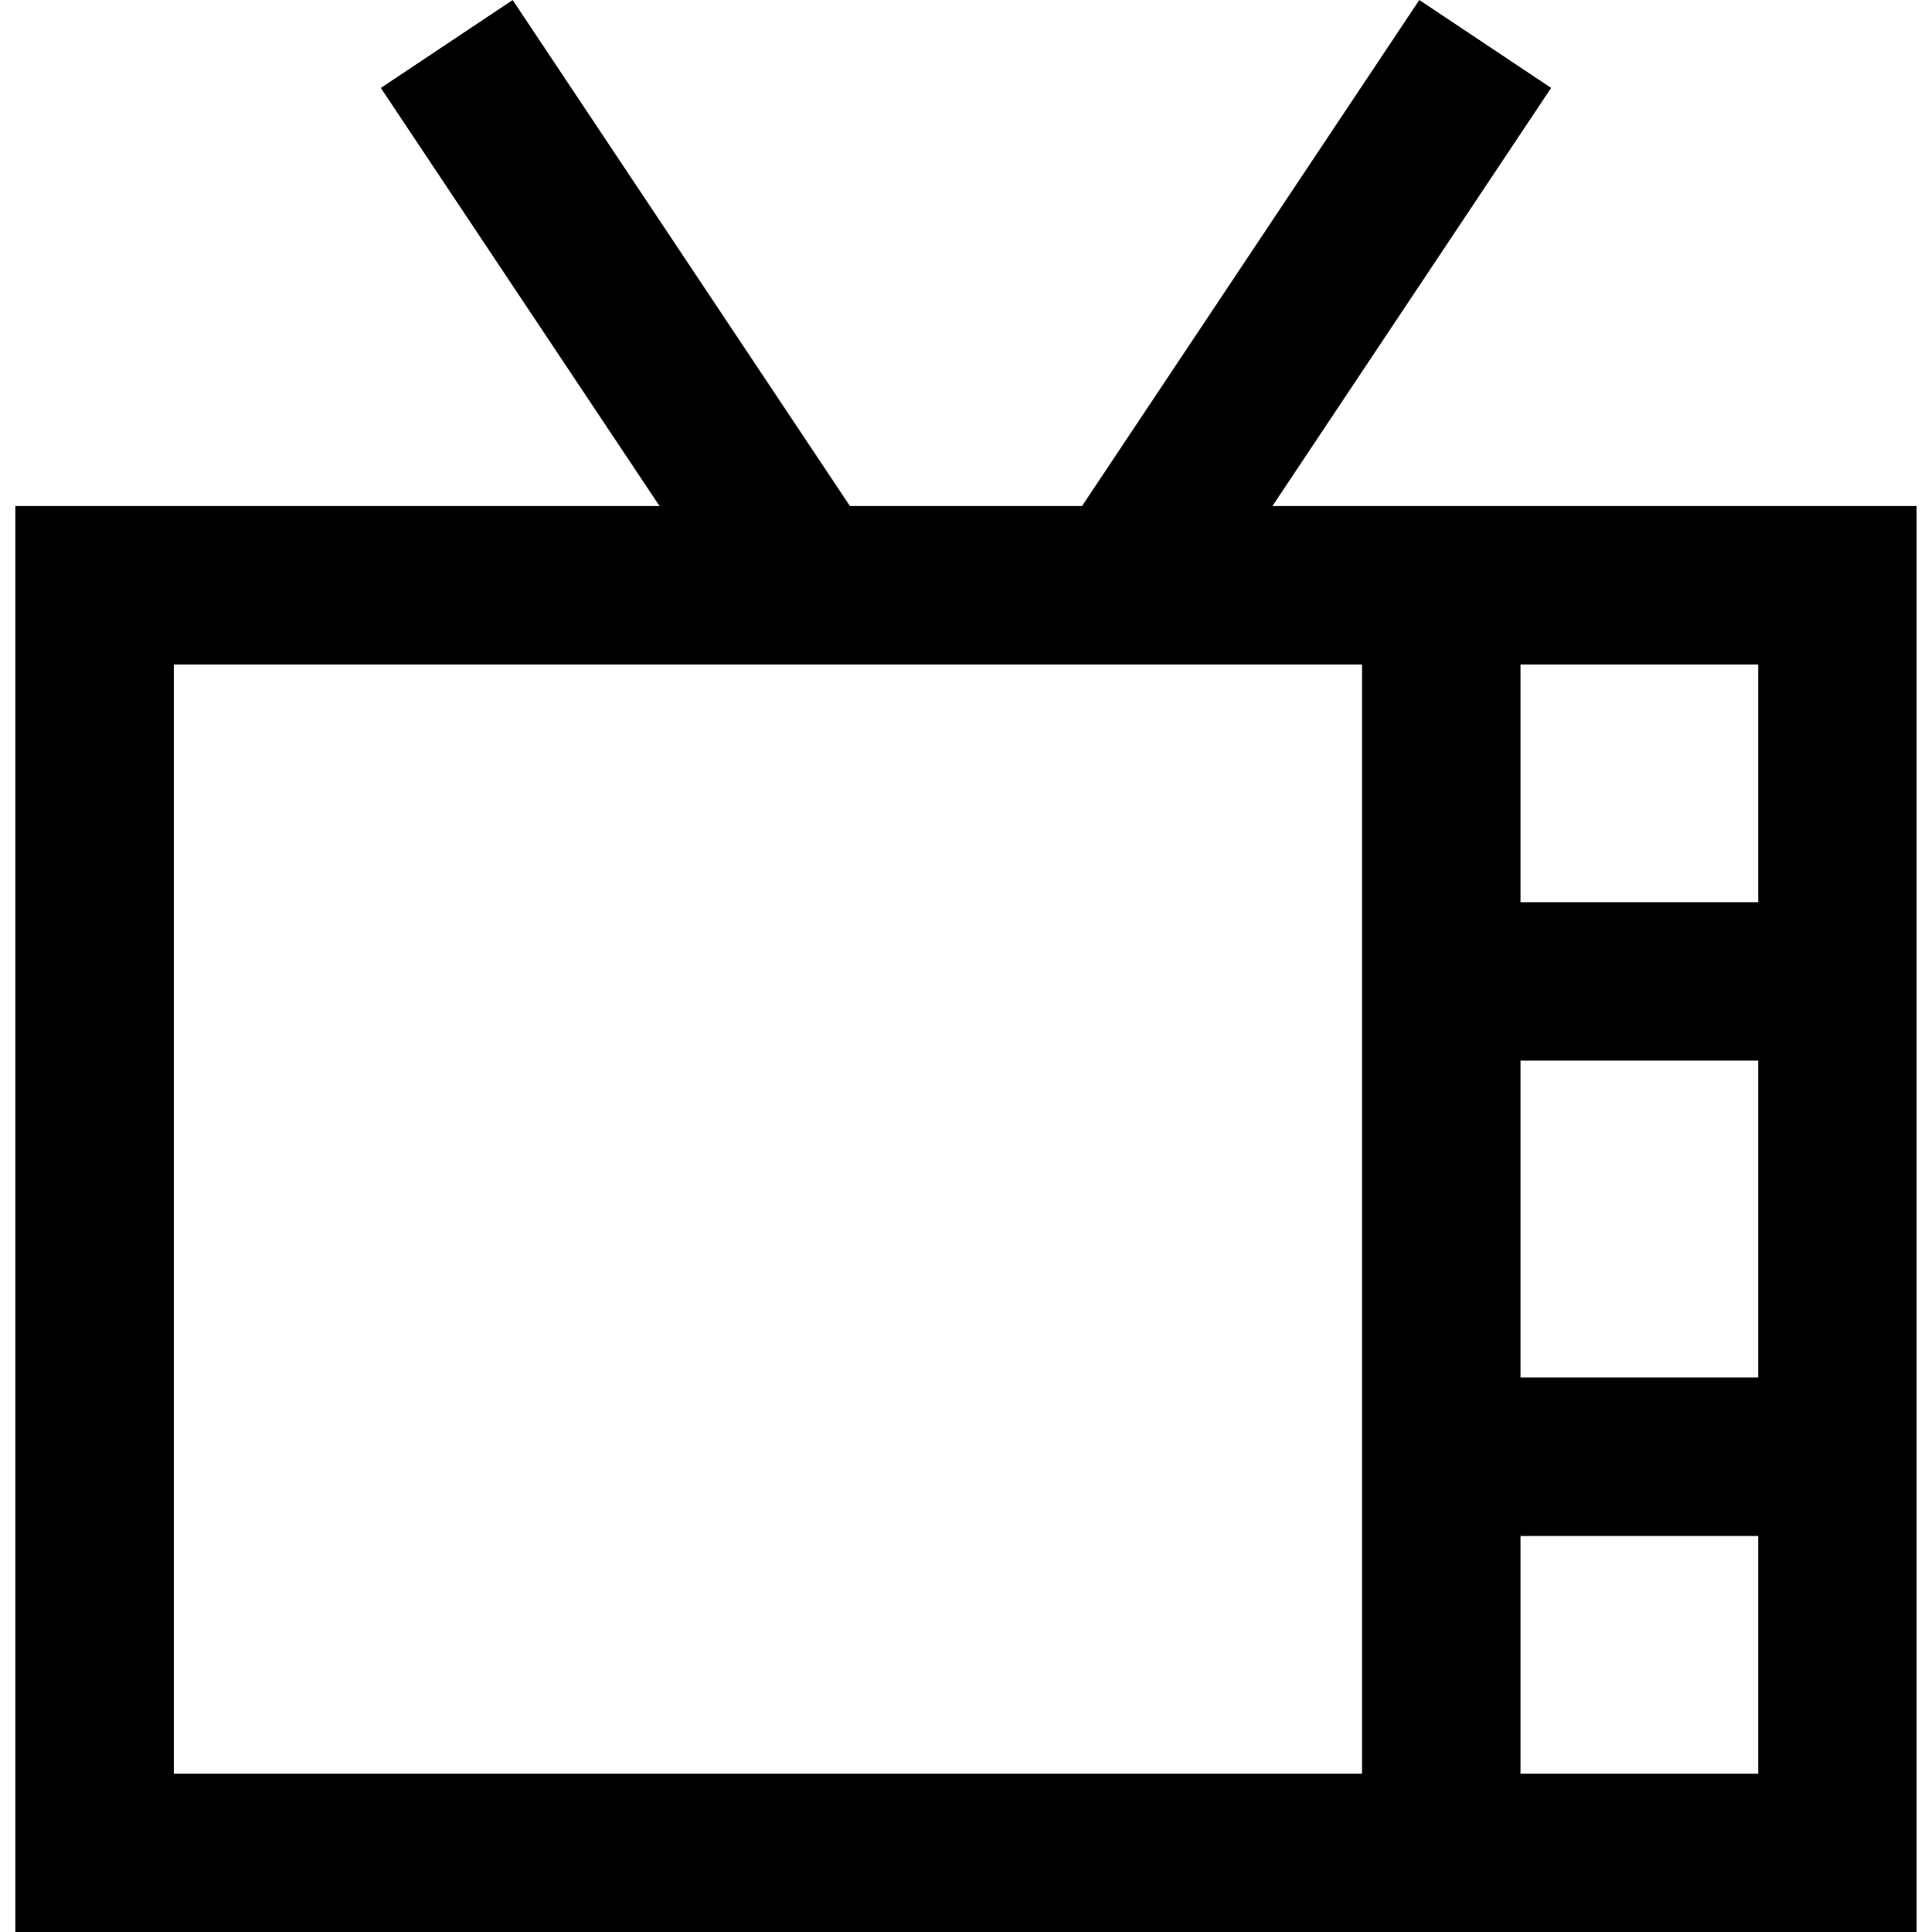 <svg viewBox="-3 0 390 390.192" xmlns="http://www.w3.org/2000/svg"><path d="m272.098 102.191h-18.105l56.289-84.438-26.625-17.754-68.121 102.191h-46.879l-68.121-102.184-26.625 17.754 56.289 84.43h-130.102v288h384v-288zm-240 256v-224h240v224zm320 0h-48v-48h48zm0-80h-48v-64h48zm0-144v48h-48v-48zm0 0"/></svg>